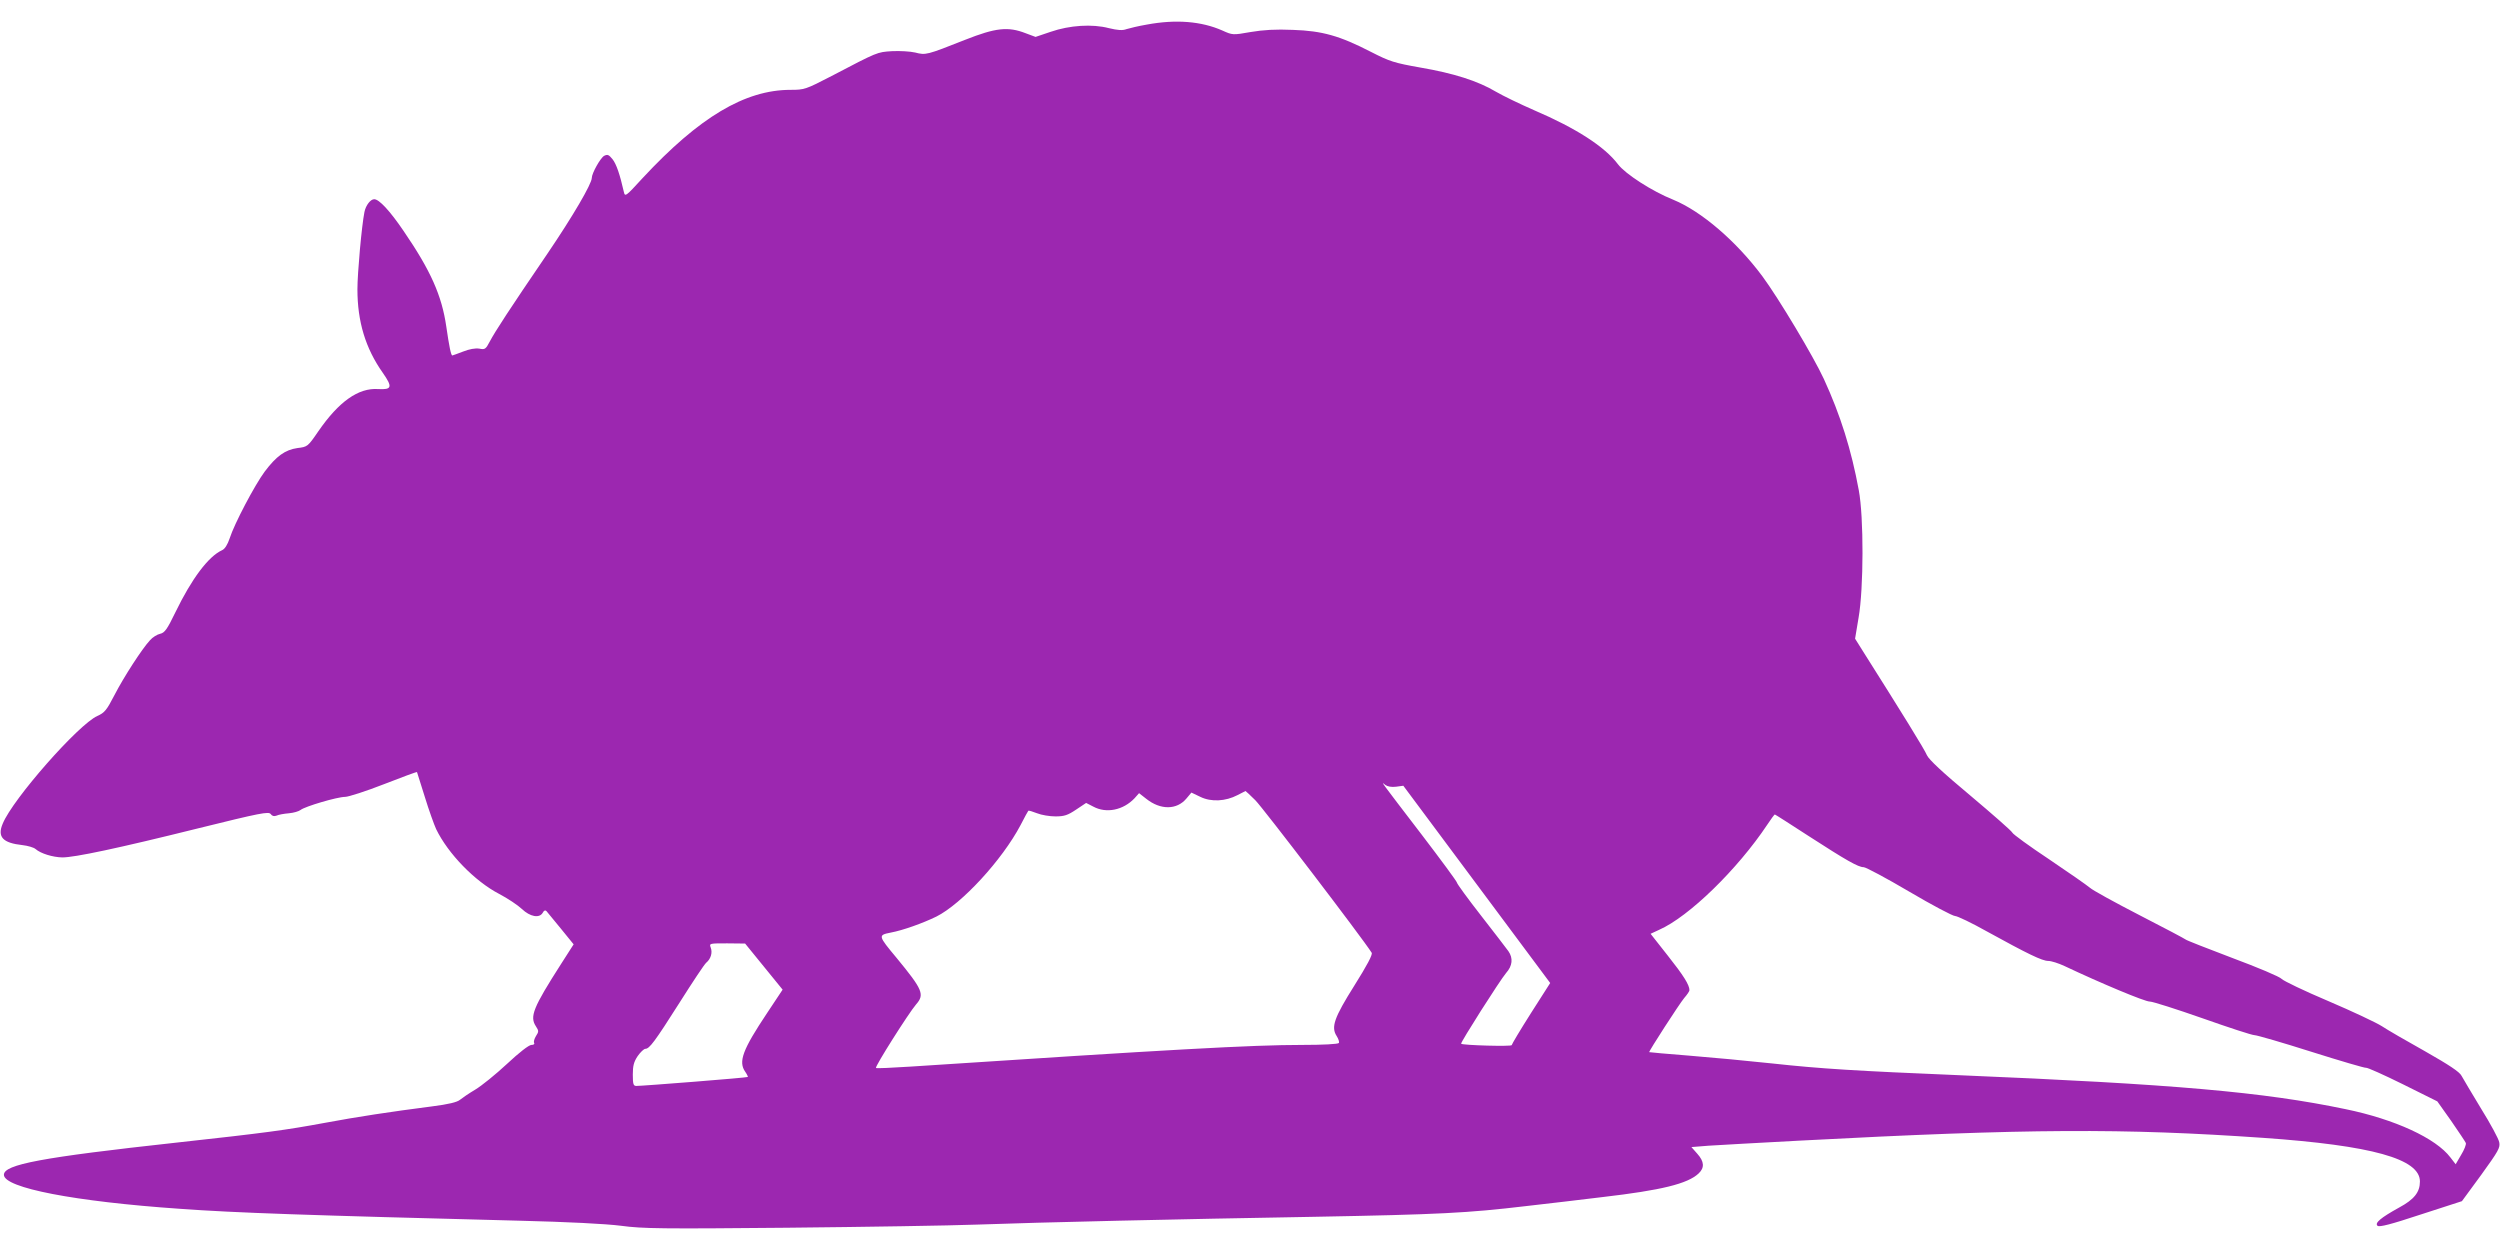 <?xml version="1.0" standalone="no"?>
<!DOCTYPE svg PUBLIC "-//W3C//DTD SVG 20010904//EN"
 "http://www.w3.org/TR/2001/REC-SVG-20010904/DTD/svg10.dtd">
<svg version="1.0" xmlns="http://www.w3.org/2000/svg"
 width="1280pt" height="640pt" viewBox="0 0 1280 640"
 preserveAspectRatio="xMidYMid meet">
<g transform="translate(0,640) scale(0.1,-0.1)"
fill="#9c27b0" stroke="none">
<path d="M5871 6274 c-41 -7 -87 -18 -103 -23 -21 -8 -45 -6 -91 5 -84 22
-200 15 -298 -19 l-77 -26 -51 19 c-90 35 -153 28 -310 -34 -197 -78 -201 -79
-255 -65 -26 6 -79 9 -119 7 -77 -5 -72 -3 -309 -127 -133 -69 -140 -71 -210
-71 -234 0 -468 -140 -758 -452 -87 -95 -90 -97 -96 -70 -20 88 -38 142 -58
167 -19 23 -25 26 -43 17 -19 -11 -63 -89 -63 -113 0 -30 -97 -196 -228 -389
-197 -289 -267 -397 -294 -448 -21 -40 -25 -43 -54 -37 -21 3 -50 -2 -83 -15
-29 -11 -53 -20 -55 -20 -7 0 -16 45 -31 148 -23 159 -80 287 -219 490 -70
103 -125 162 -150 162 -19 0 -43 -31 -50 -65 -14 -69 -36 -313 -36 -396 0
-165 41 -302 130 -428 51 -73 47 -87 -24 -83 -101 7 -201 -64 -306 -216 -54
-79 -56 -80 -107 -86 -63 -9 -108 -41 -168 -121 -51 -69 -155 -266 -179 -341
-11 -33 -25 -55 -39 -61 -70 -32 -155 -145 -239 -318 -42 -87 -55 -105 -78
-110 -15 -3 -39 -18 -52 -33 -40 -43 -133 -186 -182 -281 -40 -77 -50 -90 -88
-107 -96 -43 -432 -424 -484 -551 -29 -68 0 -99 101 -110 27 -3 58 -12 67 -20
26 -23 88 -42 137 -43 63 0 282 46 696 149 319 79 361 87 371 73 7 -10 17 -13
30 -8 10 5 39 10 63 12 24 2 51 10 60 17 22 18 188 67 228 67 17 0 107 29 199
65 92 36 168 64 169 62 0 -1 18 -58 40 -127 21 -69 48 -143 58 -165 61 -126
198 -267 323 -332 44 -23 96 -58 116 -77 42 -40 90 -49 107 -19 6 12 13 14 19
8 4 -5 38 -46 74 -90 l65 -80 -64 -100 c-144 -225 -162 -270 -129 -320 15 -23
15 -27 0 -50 -8 -13 -13 -29 -9 -35 3 -6 -3 -10 -14 -10 -13 0 -63 -39 -125
-97 -58 -54 -131 -113 -163 -132 -32 -19 -67 -43 -78 -52 -14 -12 -58 -23
-145 -34 -210 -27 -381 -53 -547 -84 -200 -37 -302 -51 -758 -101 -694 -76
-885 -112 -885 -165 0 -67 363 -137 900 -174 289 -21 648 -33 1740 -61 246 -6
442 -16 520 -26 110 -15 213 -16 850 -10 399 4 835 11 970 16 330 12 1032 28
1730 40 641 12 781 19 1085 55 116 13 291 34 390 46 301 35 436 68 492 121 31
29 29 61 -7 101 l-30 34 88 7 c48 3 258 15 467 26 1171 62 1655 64 2375 14
554 -39 800 -107 800 -223 0 -55 -29 -92 -107 -134 -94 -52 -126 -79 -110 -93
9 -8 68 7 222 58 l210 68 99 135 c88 122 98 139 92 167 -3 17 -45 95 -93 172
-47 78 -92 153 -100 168 -10 20 -63 55 -186 125 -95 53 -195 111 -222 129 -28
18 -151 76 -273 128 -123 52 -231 104 -240 114 -9 11 -123 59 -252 107 -129
49 -237 91 -240 95 -3 3 -108 59 -235 124 -126 65 -241 128 -255 141 -14 12
-107 77 -208 145 -101 67 -186 129 -189 137 -3 8 -100 93 -214 189 -144 120
-213 185 -223 207 -11 28 -130 220 -326 530 l-42 67 18 108 c26 148 27 514 1
652 -38 207 -94 385 -179 570 -52 113 -232 414 -315 526 -134 180 -312 332
-455 391 -110 44 -246 132 -284 182 -68 90 -213 184 -430 277 -71 31 -158 73
-194 94 -94 56 -218 95 -387 124 -135 24 -157 31 -253 80 -161 83 -250 108
-400 113 -88 4 -152 0 -217 -11 -91 -16 -92 -16 -145 8 -107 47 -237 58 -387
30z m1277 -3902 l37 5 376 -505 376 -505 -99 -155 c-54 -85 -98 -159 -98 -163
0 -8 -250 -1 -259 7 -5 5 198 324 230 362 33 37 37 76 12 112 -10 14 -73 96
-140 182 -68 87 -123 163 -123 168 0 6 -82 117 -182 248 -222 290 -208 271
-185 253 11 -8 31 -12 55 -9z m-721 -69 c37 -36 550 -708 596 -781 6 -9 -24
-65 -88 -167 -105 -167 -121 -214 -91 -260 9 -14 14 -30 11 -35 -4 -6 -81 -10
-189 -10 -254 0 -669 -23 -2004 -111 -95 -6 -175 -10 -177 -7 -7 6 168 282
205 325 45 51 35 75 -99 238 -96 115 -96 117 -31 130 64 12 164 48 234 82 130
65 337 290 431 468 20 39 38 72 40 74 2 2 22 -4 45 -13 22 -9 65 -16 94 -16
45 0 63 6 106 35 l51 34 37 -19 c67 -36 153 -18 211 43 l23 26 37 -29 c73 -58
156 -57 205 1 l26 31 46 -22 c55 -27 129 -23 190 9 22 11 40 20 41 21 1 0 24
-21 50 -47z m2834 -184 c192 -124 253 -159 281 -159 11 0 116 -56 233 -125
117 -69 223 -125 235 -125 11 0 85 -35 163 -79 209 -115 283 -151 314 -151 16
0 53 -12 83 -26 186 -88 413 -183 437 -182 15 0 137 -39 271 -86 133 -47 252
-86 265 -86 12 0 143 -38 291 -85 149 -47 275 -84 280 -82 6 2 91 -36 188 -84
l177 -88 71 -100 c38 -55 72 -106 75 -113 3 -7 -8 -35 -24 -61 l-28 -48 -27
35 c-74 98 -284 195 -536 247 -421 88 -877 128 -1980 174 -528 22 -708 33
-955 60 -121 13 -312 31 -425 40 -113 9 -205 17 -206 18 -3 4 154 247 179 277
15 17 27 35 27 40 0 27 -30 75 -110 176 l-89 113 43 20 c153 67 402 310 554
538 19 29 37 53 39 53 2 0 80 -50 174 -111z m-5350 -668 l96 -118 -79 -119
c-126 -189 -149 -250 -112 -302 9 -13 14 -25 13 -26 -4 -4 -538 -46 -571 -46
-15 0 -18 9 -18 58 0 45 5 65 25 95 14 20 32 37 39 37 21 0 48 36 175 236 67
106 128 198 137 205 23 19 33 51 23 77 -8 22 -8 22 84 22 l92 -1 96 -118z"/>
</g>
</svg>
